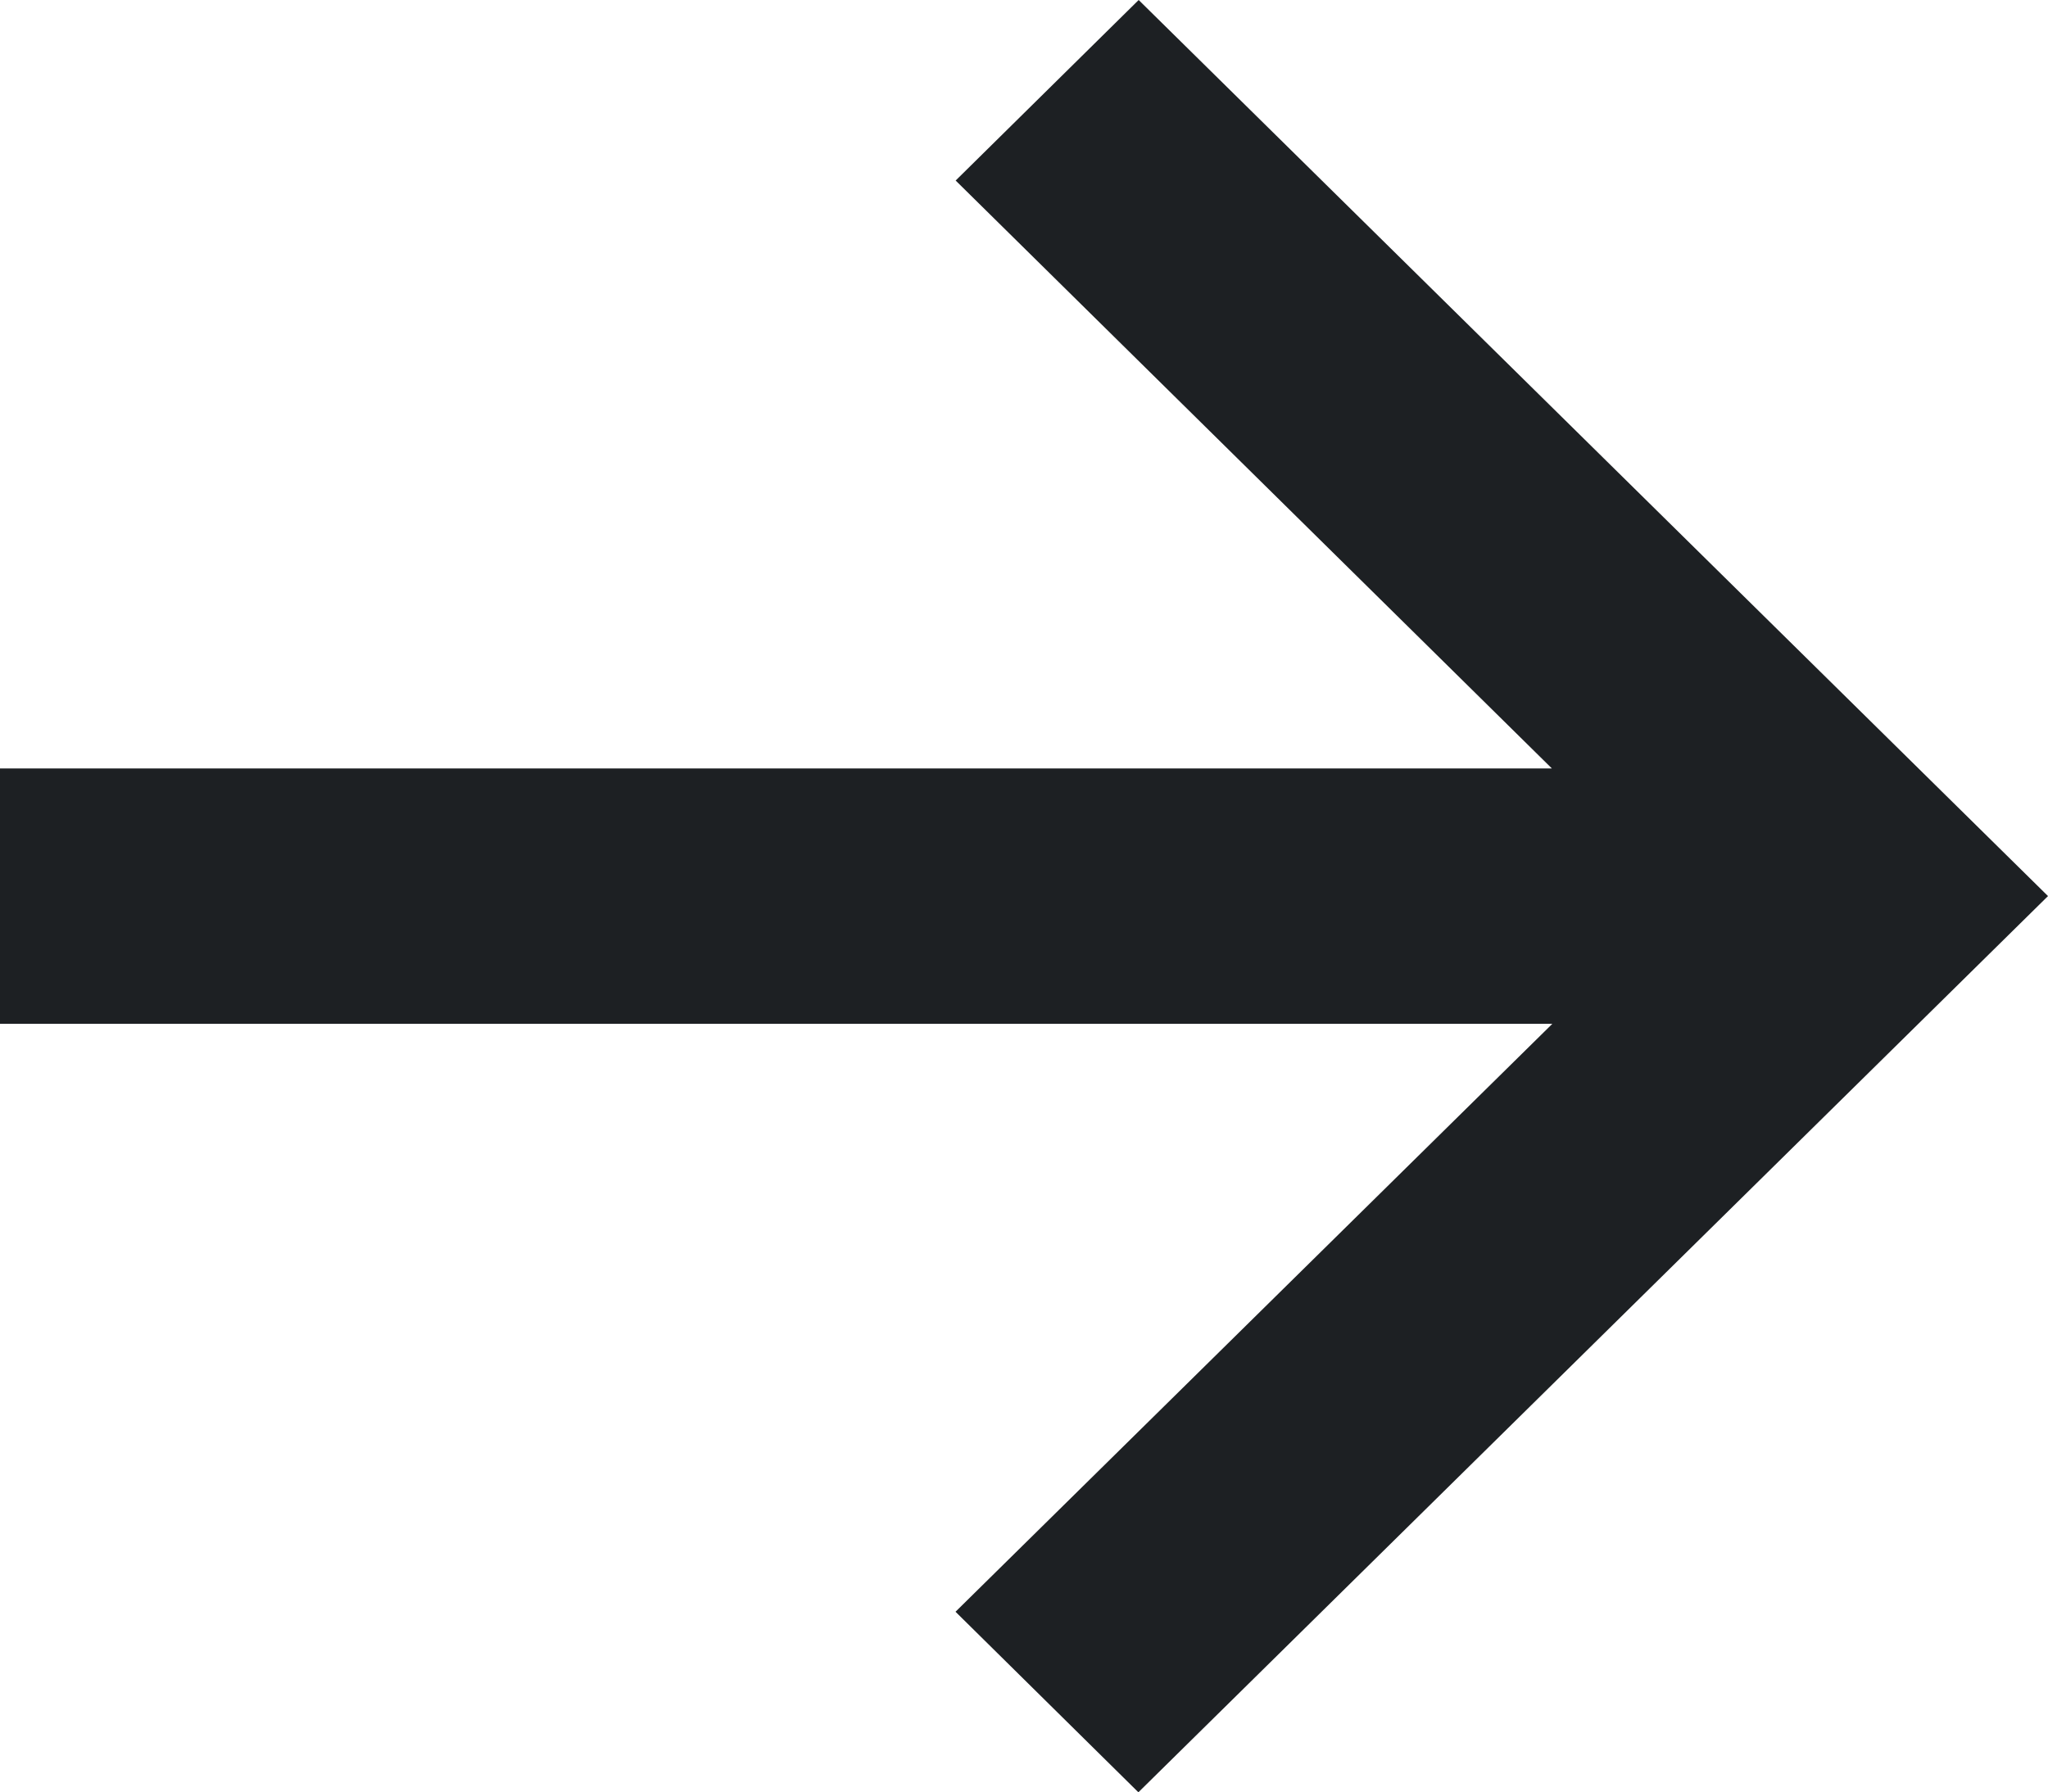 <svg xmlns="http://www.w3.org/2000/svg" width="14.279" height="12.497" viewBox="0 0 14.279 12.497">
  <path id="Arrow" d="M502.8,5241.751l-1.276,1.259,4.157,4.1H494.861v1.781h10.823l-4.161,4.1,1.275,1.259L509.14,5248Z" transform="translate(-494.861 -5241.751)" fill="#1d2023"/>
</svg>
